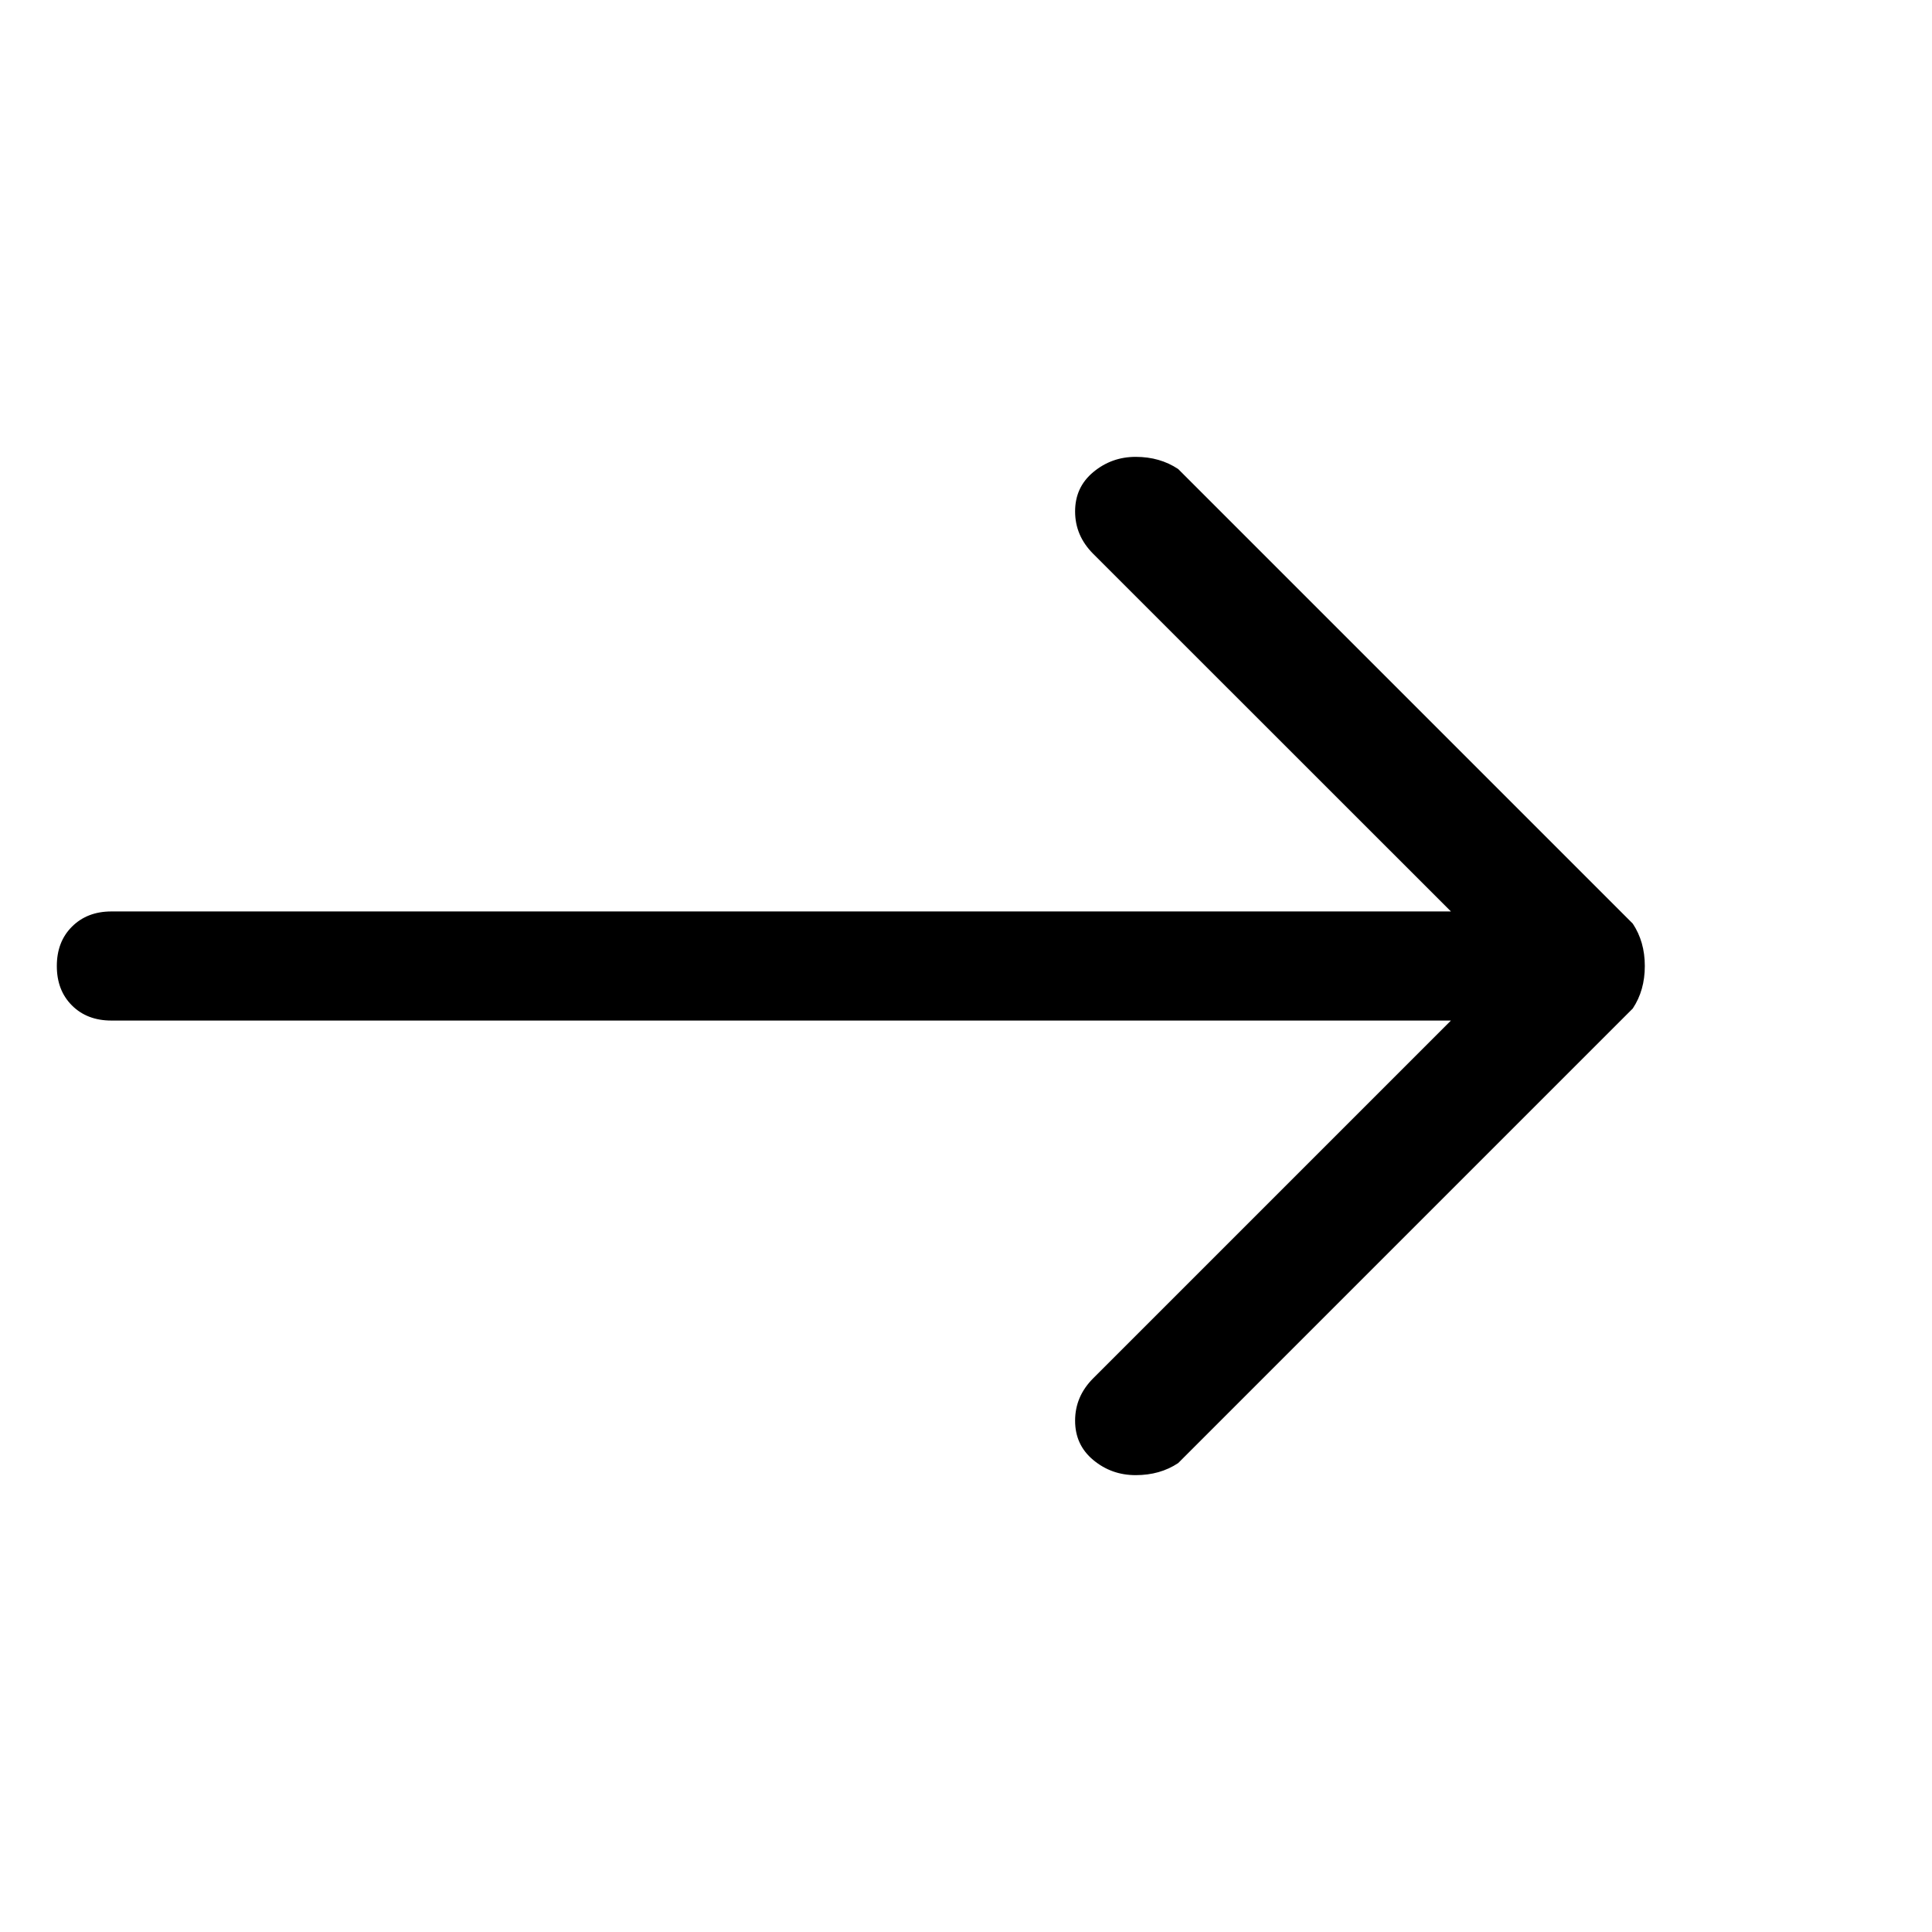 <svg width="17" height="17" viewBox="0 0 17 17" fill="none" xmlns="http://www.w3.org/2000/svg">
<g id="Icon" clip-path="url(#clip0_2584_9476)">
<path id="Vector" d="M0.5 8.5C0.5 8.358 0.544 8.243 0.633 8.154C0.722 8.065 0.838 8.02 0.98 8.02H12.767L9.62 4.874C9.513 4.767 9.46 4.643 9.46 4.5C9.46 4.358 9.513 4.243 9.62 4.154C9.727 4.065 9.851 4.02 9.993 4.02C10.136 4.02 10.26 4.056 10.367 4.127L14.367 8.127C14.438 8.234 14.473 8.358 14.473 8.5C14.473 8.643 14.438 8.767 14.367 8.874L10.367 12.874C10.26 12.945 10.136 12.98 9.993 12.98C9.851 12.98 9.727 12.936 9.62 12.847C9.513 12.758 9.46 12.643 9.46 12.501C9.46 12.358 9.513 12.234 9.62 12.127L12.767 8.98H0.98C0.838 8.98 0.722 8.936 0.633 8.847C0.544 8.758 0.5 8.643 0.5 8.5Z" fill="black"/>
</g>
<defs>
<clipPath id="clip0_2584_9476">
<rect width="16" height="16" fill="white" transform="matrix(1 0 0 -1 0.5 16.5)"/>
</clipPath>
</defs>
</svg>
